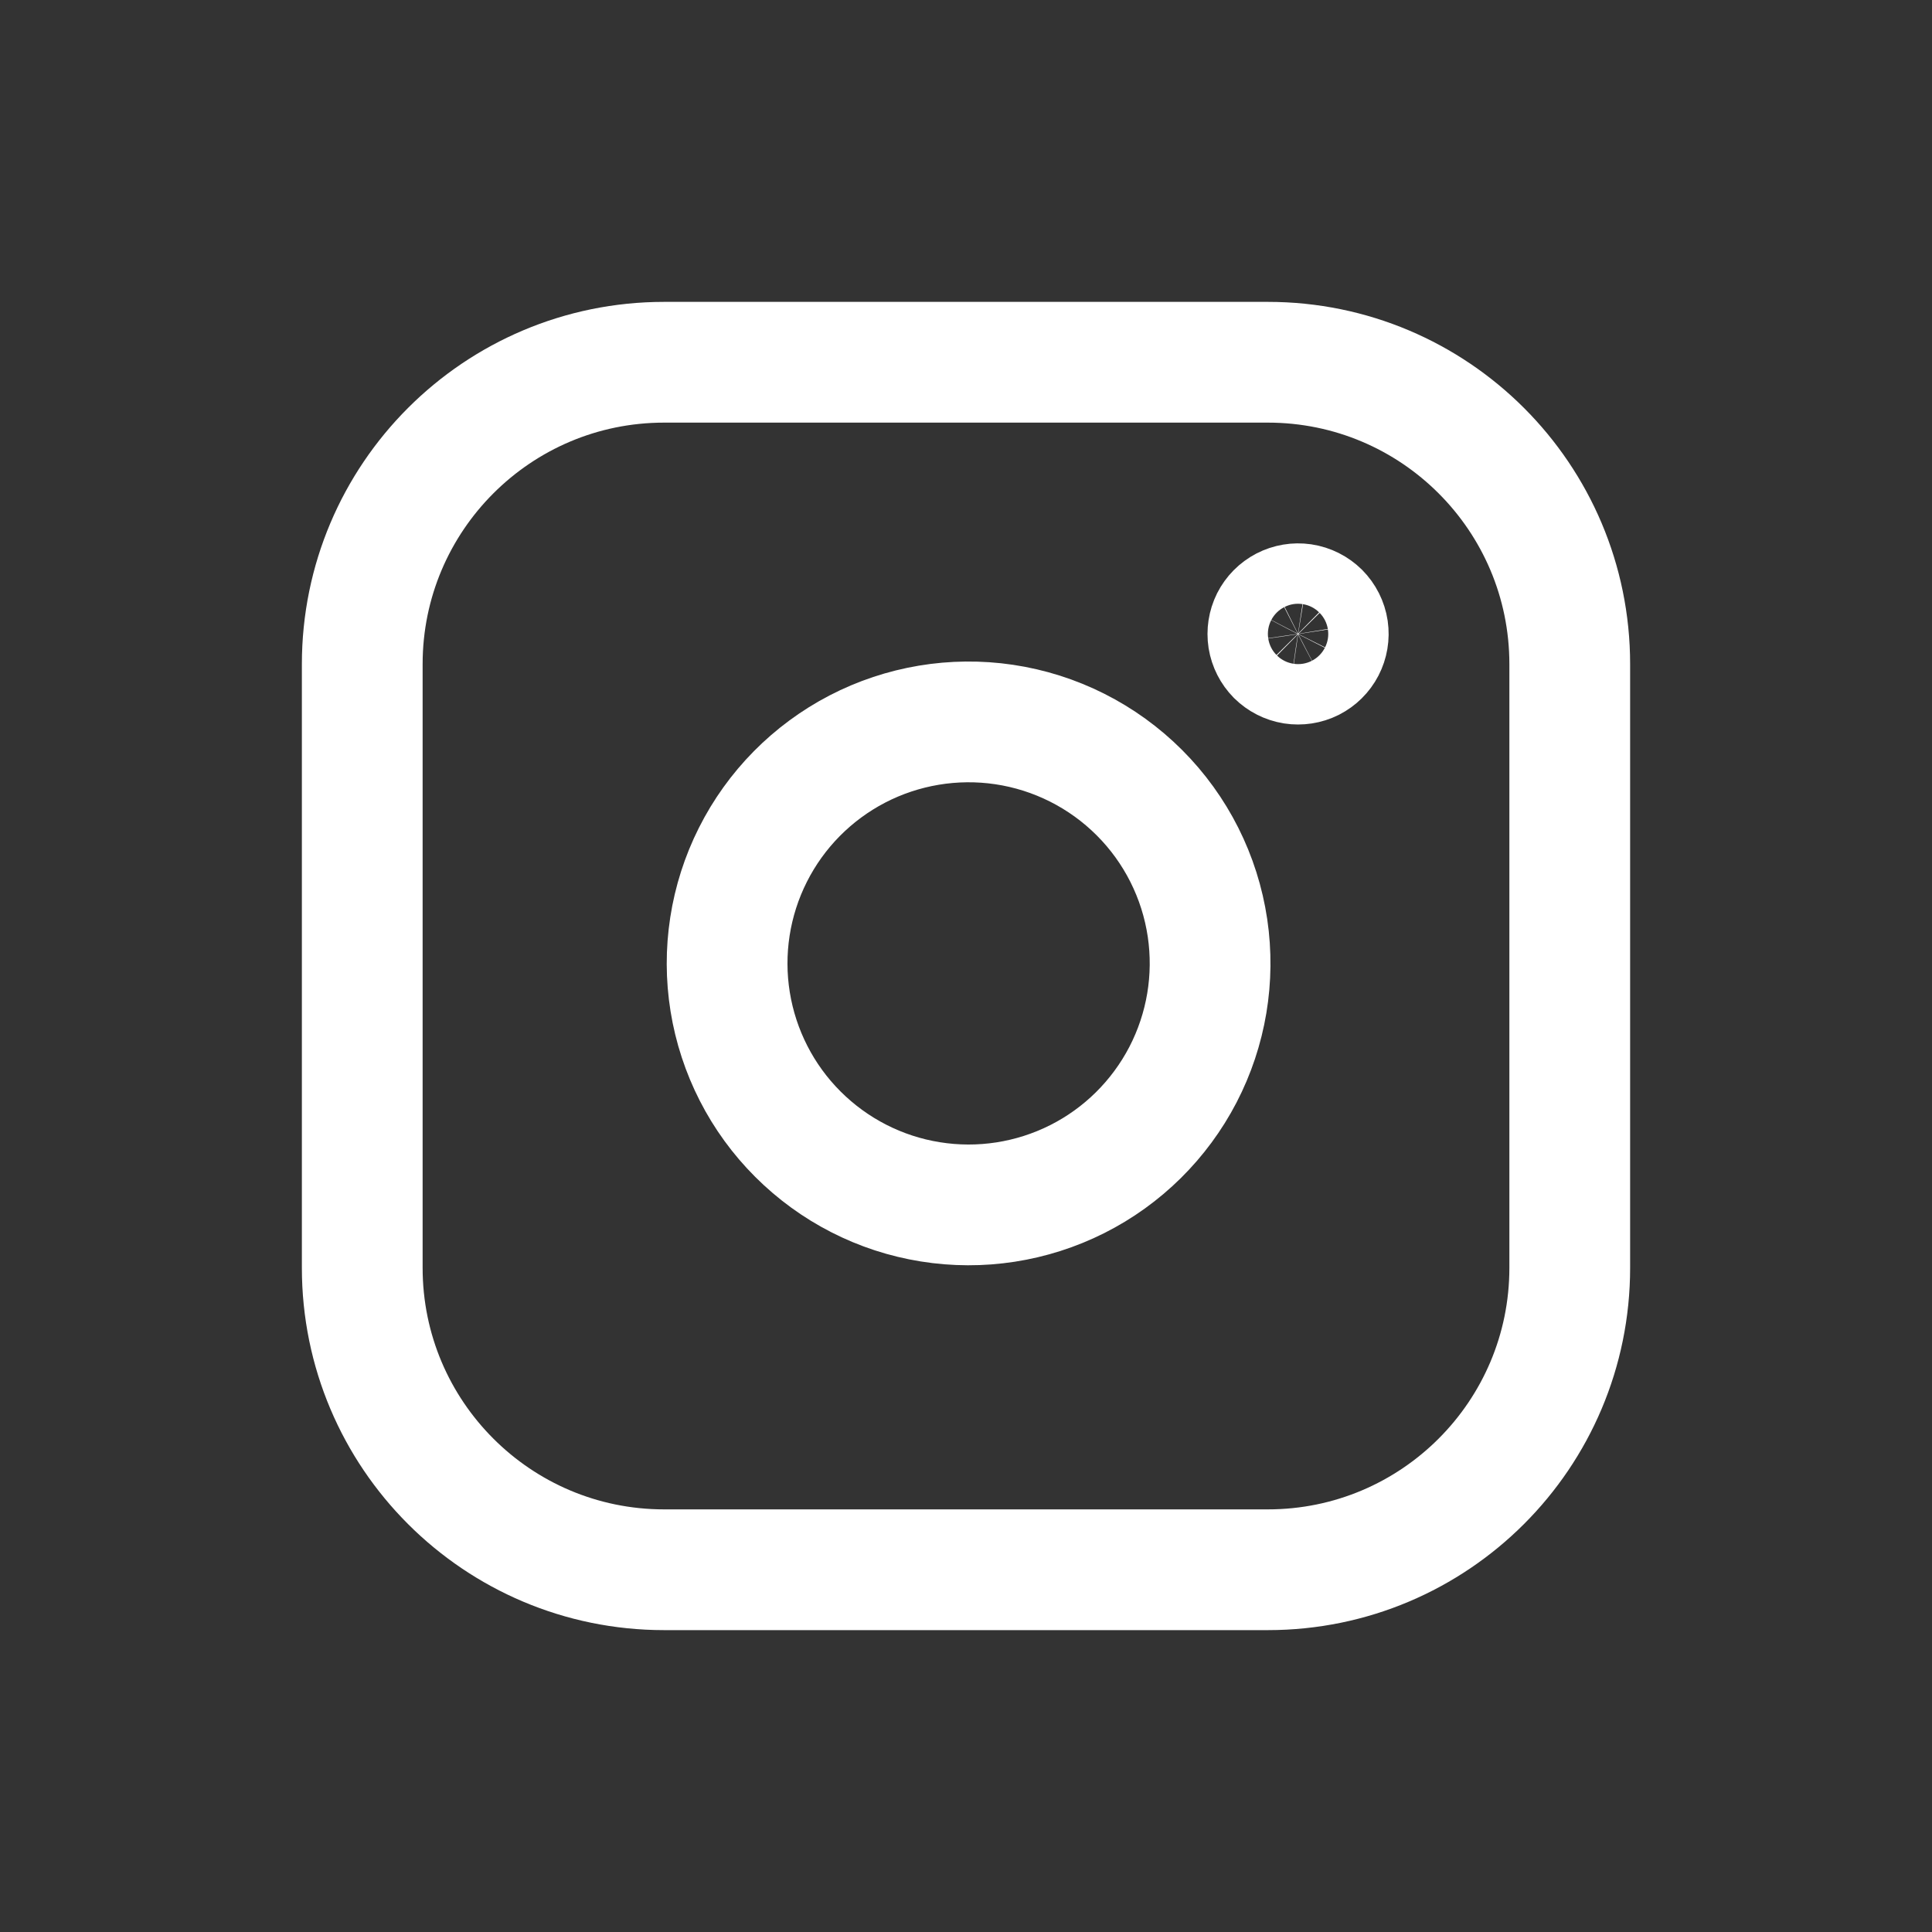 <svg width="32" height="32" viewBox="0 0 32 32" fill="none" xmlns="http://www.w3.org/2000/svg">
<rect x="0" y="0" width="32" height="32" fill="#333333" stroke="none"/>
<path d="M21 6H11C8.239 6 6 8.239 6 11V21C6 23.761 8.239 26 11 26H21C23.761 26 26 23.761 26 21V11C26 8.239 23.761 6 21 6Z" stroke="white" stroke-width="2" stroke-linecap="round" stroke-linejoin="round"/>
<path d="M20 15.37C20.123 16.203 19.981 17.052 19.594 17.799C19.206 18.546 18.593 19.152 17.842 19.53C17.09 19.908 16.238 20.04 15.408 19.906C14.577 19.773 13.81 19.38 13.215 18.785C12.62 18.191 12.228 17.423 12.094 16.593C11.96 15.762 12.092 14.91 12.47 14.159C12.848 13.407 13.454 12.794 14.201 12.406C14.948 12.019 15.798 11.877 16.63 12C17.479 12.126 18.265 12.522 18.872 13.129C19.479 13.736 19.874 14.521 20 15.37Z" stroke="white" stroke-width="2" stroke-linecap="round" stroke-linejoin="round"/>
<path d="M21.995 10.427C22.01 10.531 21.992 10.637 21.944 10.73C21.895 10.824 21.819 10.899 21.725 10.947C21.631 10.994 21.524 11.01 21.421 10.994C21.317 10.977 21.221 10.928 21.146 10.854C21.072 10.779 21.023 10.683 21.006 10.579C20.99 10.476 21.006 10.369 21.053 10.275C21.101 10.181 21.176 10.105 21.27 10.056C21.363 10.008 21.469 9.99 21.573 10.005C21.68 10.021 21.778 10.071 21.854 10.146C21.929 10.222 21.979 10.32 21.995 10.427Z" stroke="white" stroke-width="2" stroke-linecap="round" stroke-linejoin="round"/>
</svg>
